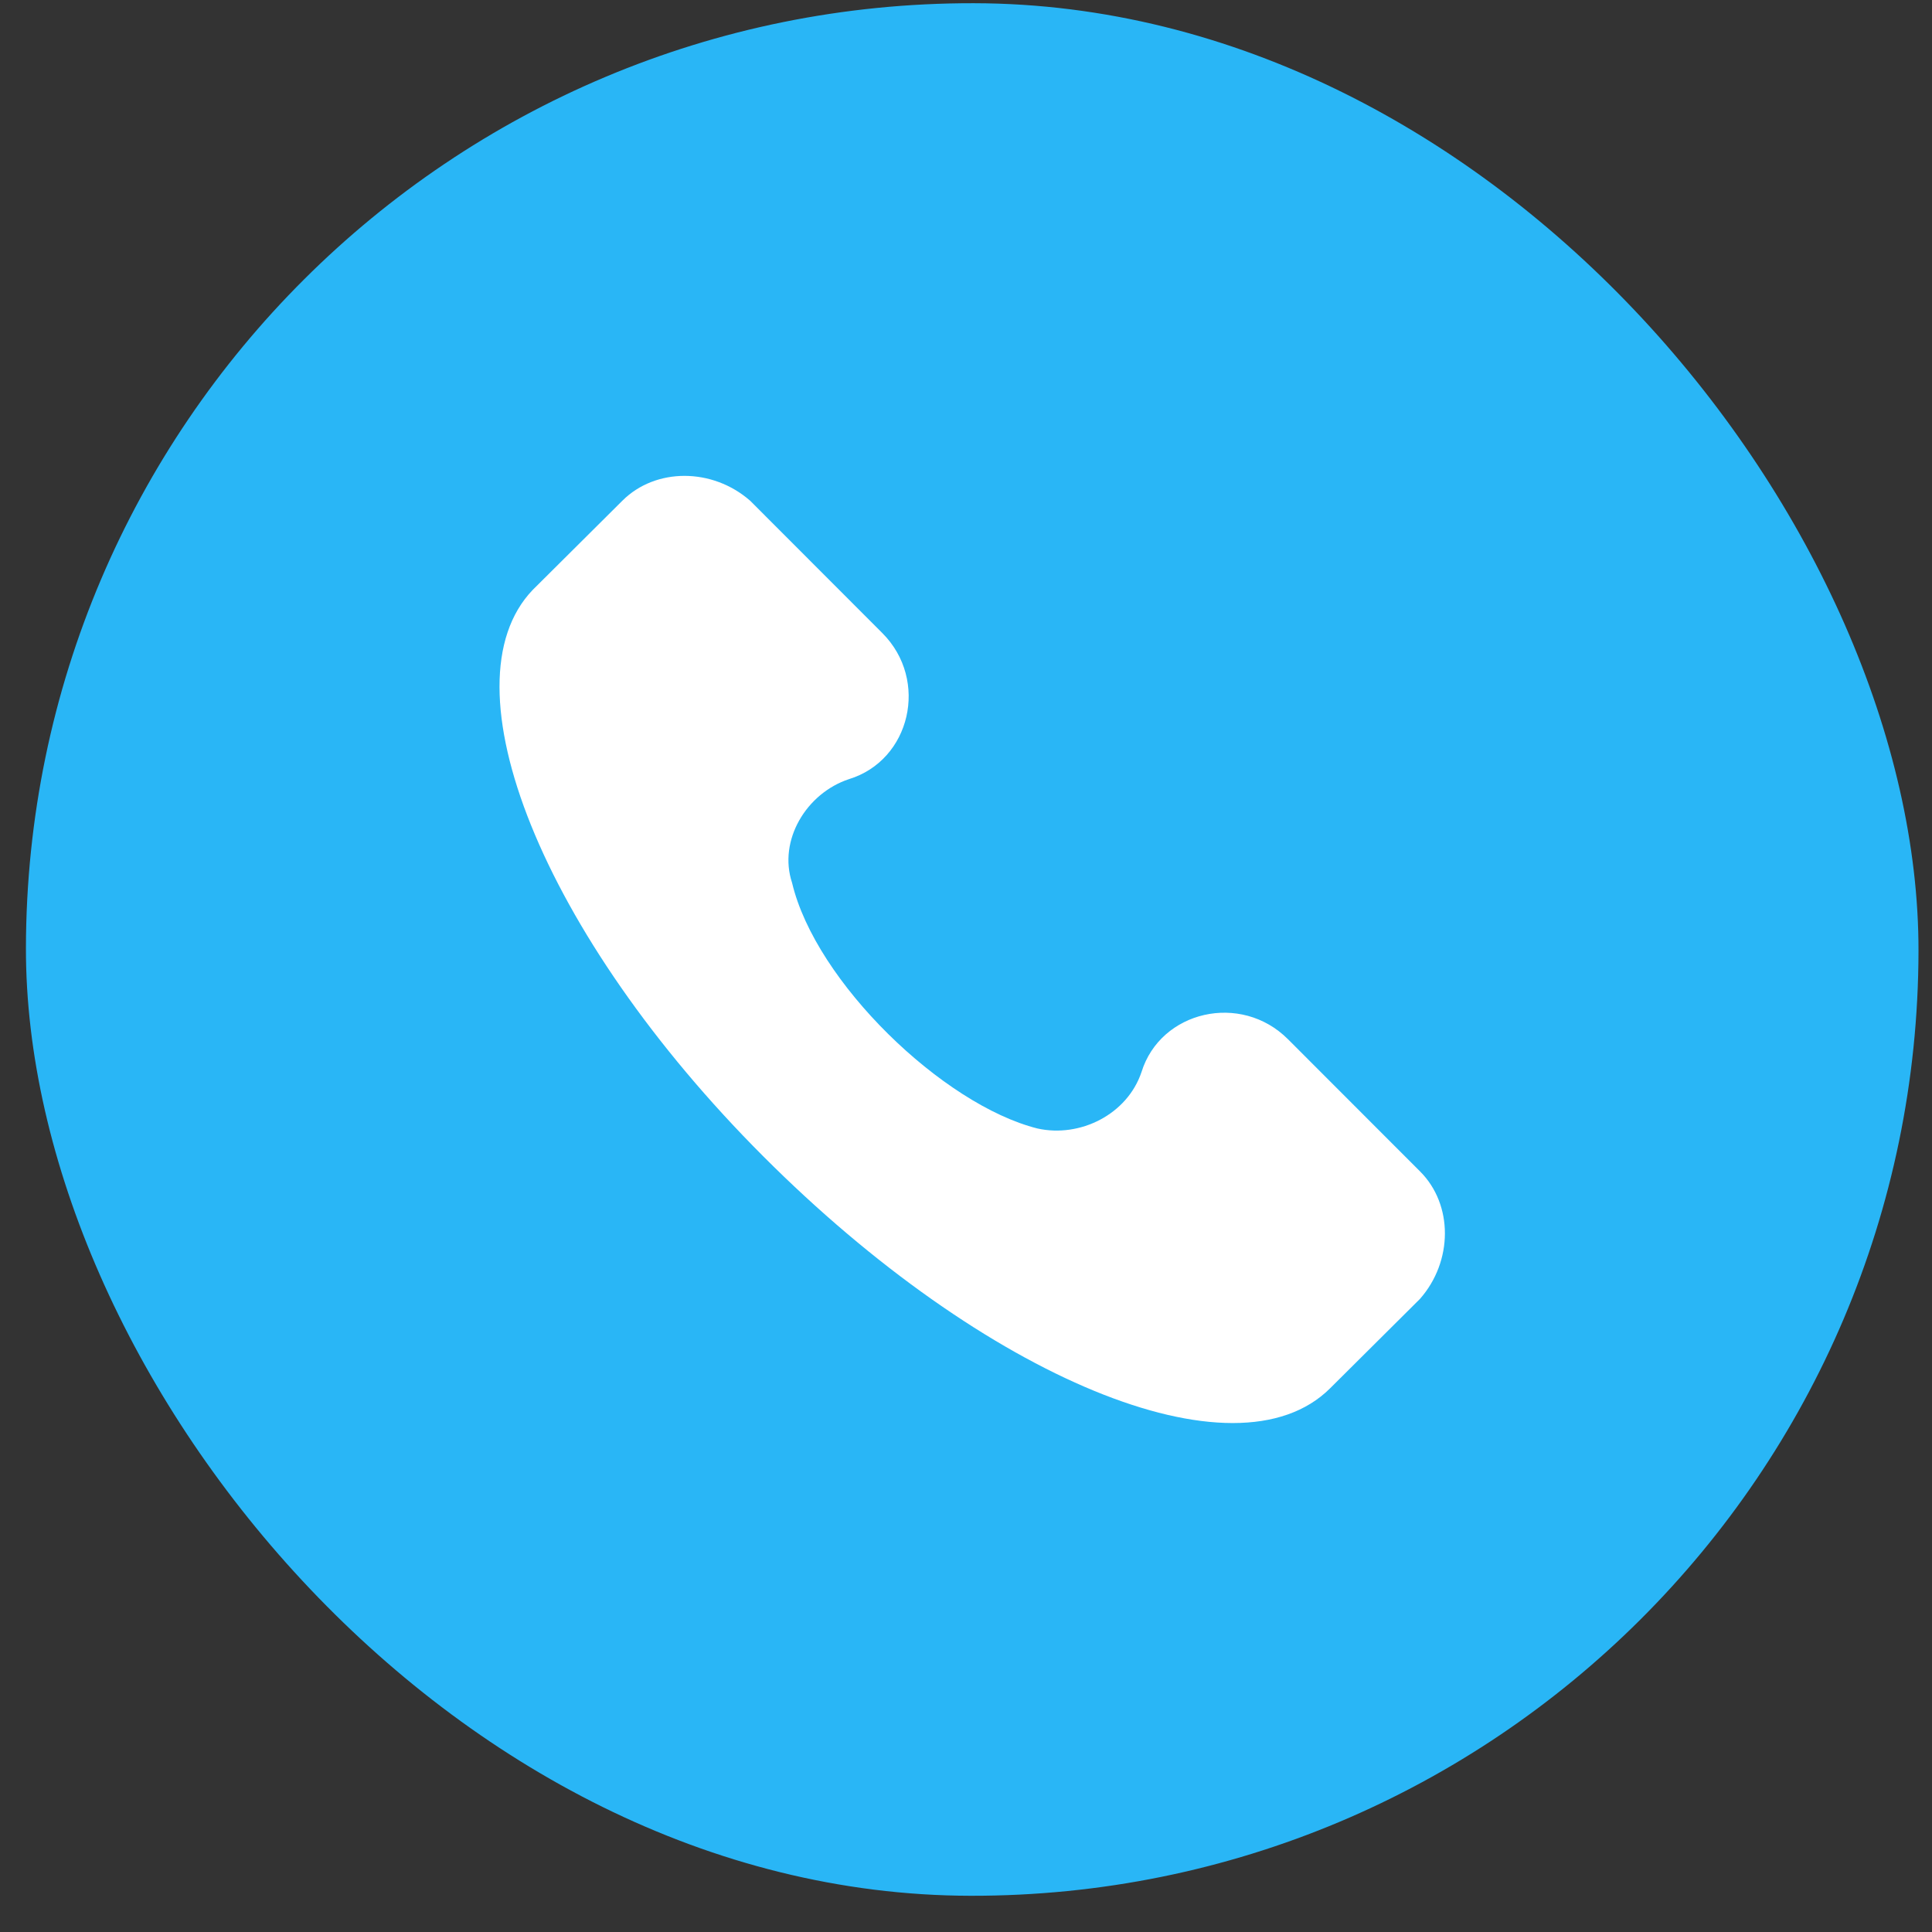 <svg xmlns="http://www.w3.org/2000/svg" width="49" height="49" viewBox="0 0 49 49" fill="none"><rect x="0" y="0" width="49" height="49" fill="#333333" stroke="none"/><rect x="0.697" y="0.042" width="48" height="48" rx="24" transform="rotate(0.094 0.697 0.042)" fill="#29B6F6"></rect><path d="M36.019 29.713L32.668 26.359C31.472 25.16 29.433 25.636 28.951 27.19C28.59 28.266 27.39 28.862 26.312 28.621C23.915 28.019 20.684 24.904 20.089 22.391C19.731 21.313 20.452 20.118 21.531 19.761C23.09 19.285 23.573 17.253 22.377 16.055L19.026 12.7C18.068 11.861 16.63 11.859 15.789 12.695L13.508 14.964C11.227 17.352 13.733 23.696 19.358 29.327C24.983 34.958 31.331 37.6 33.733 35.212L36.014 32.943C36.855 31.987 36.857 30.552 36.019 29.713Z" fill="white"></path></svg>